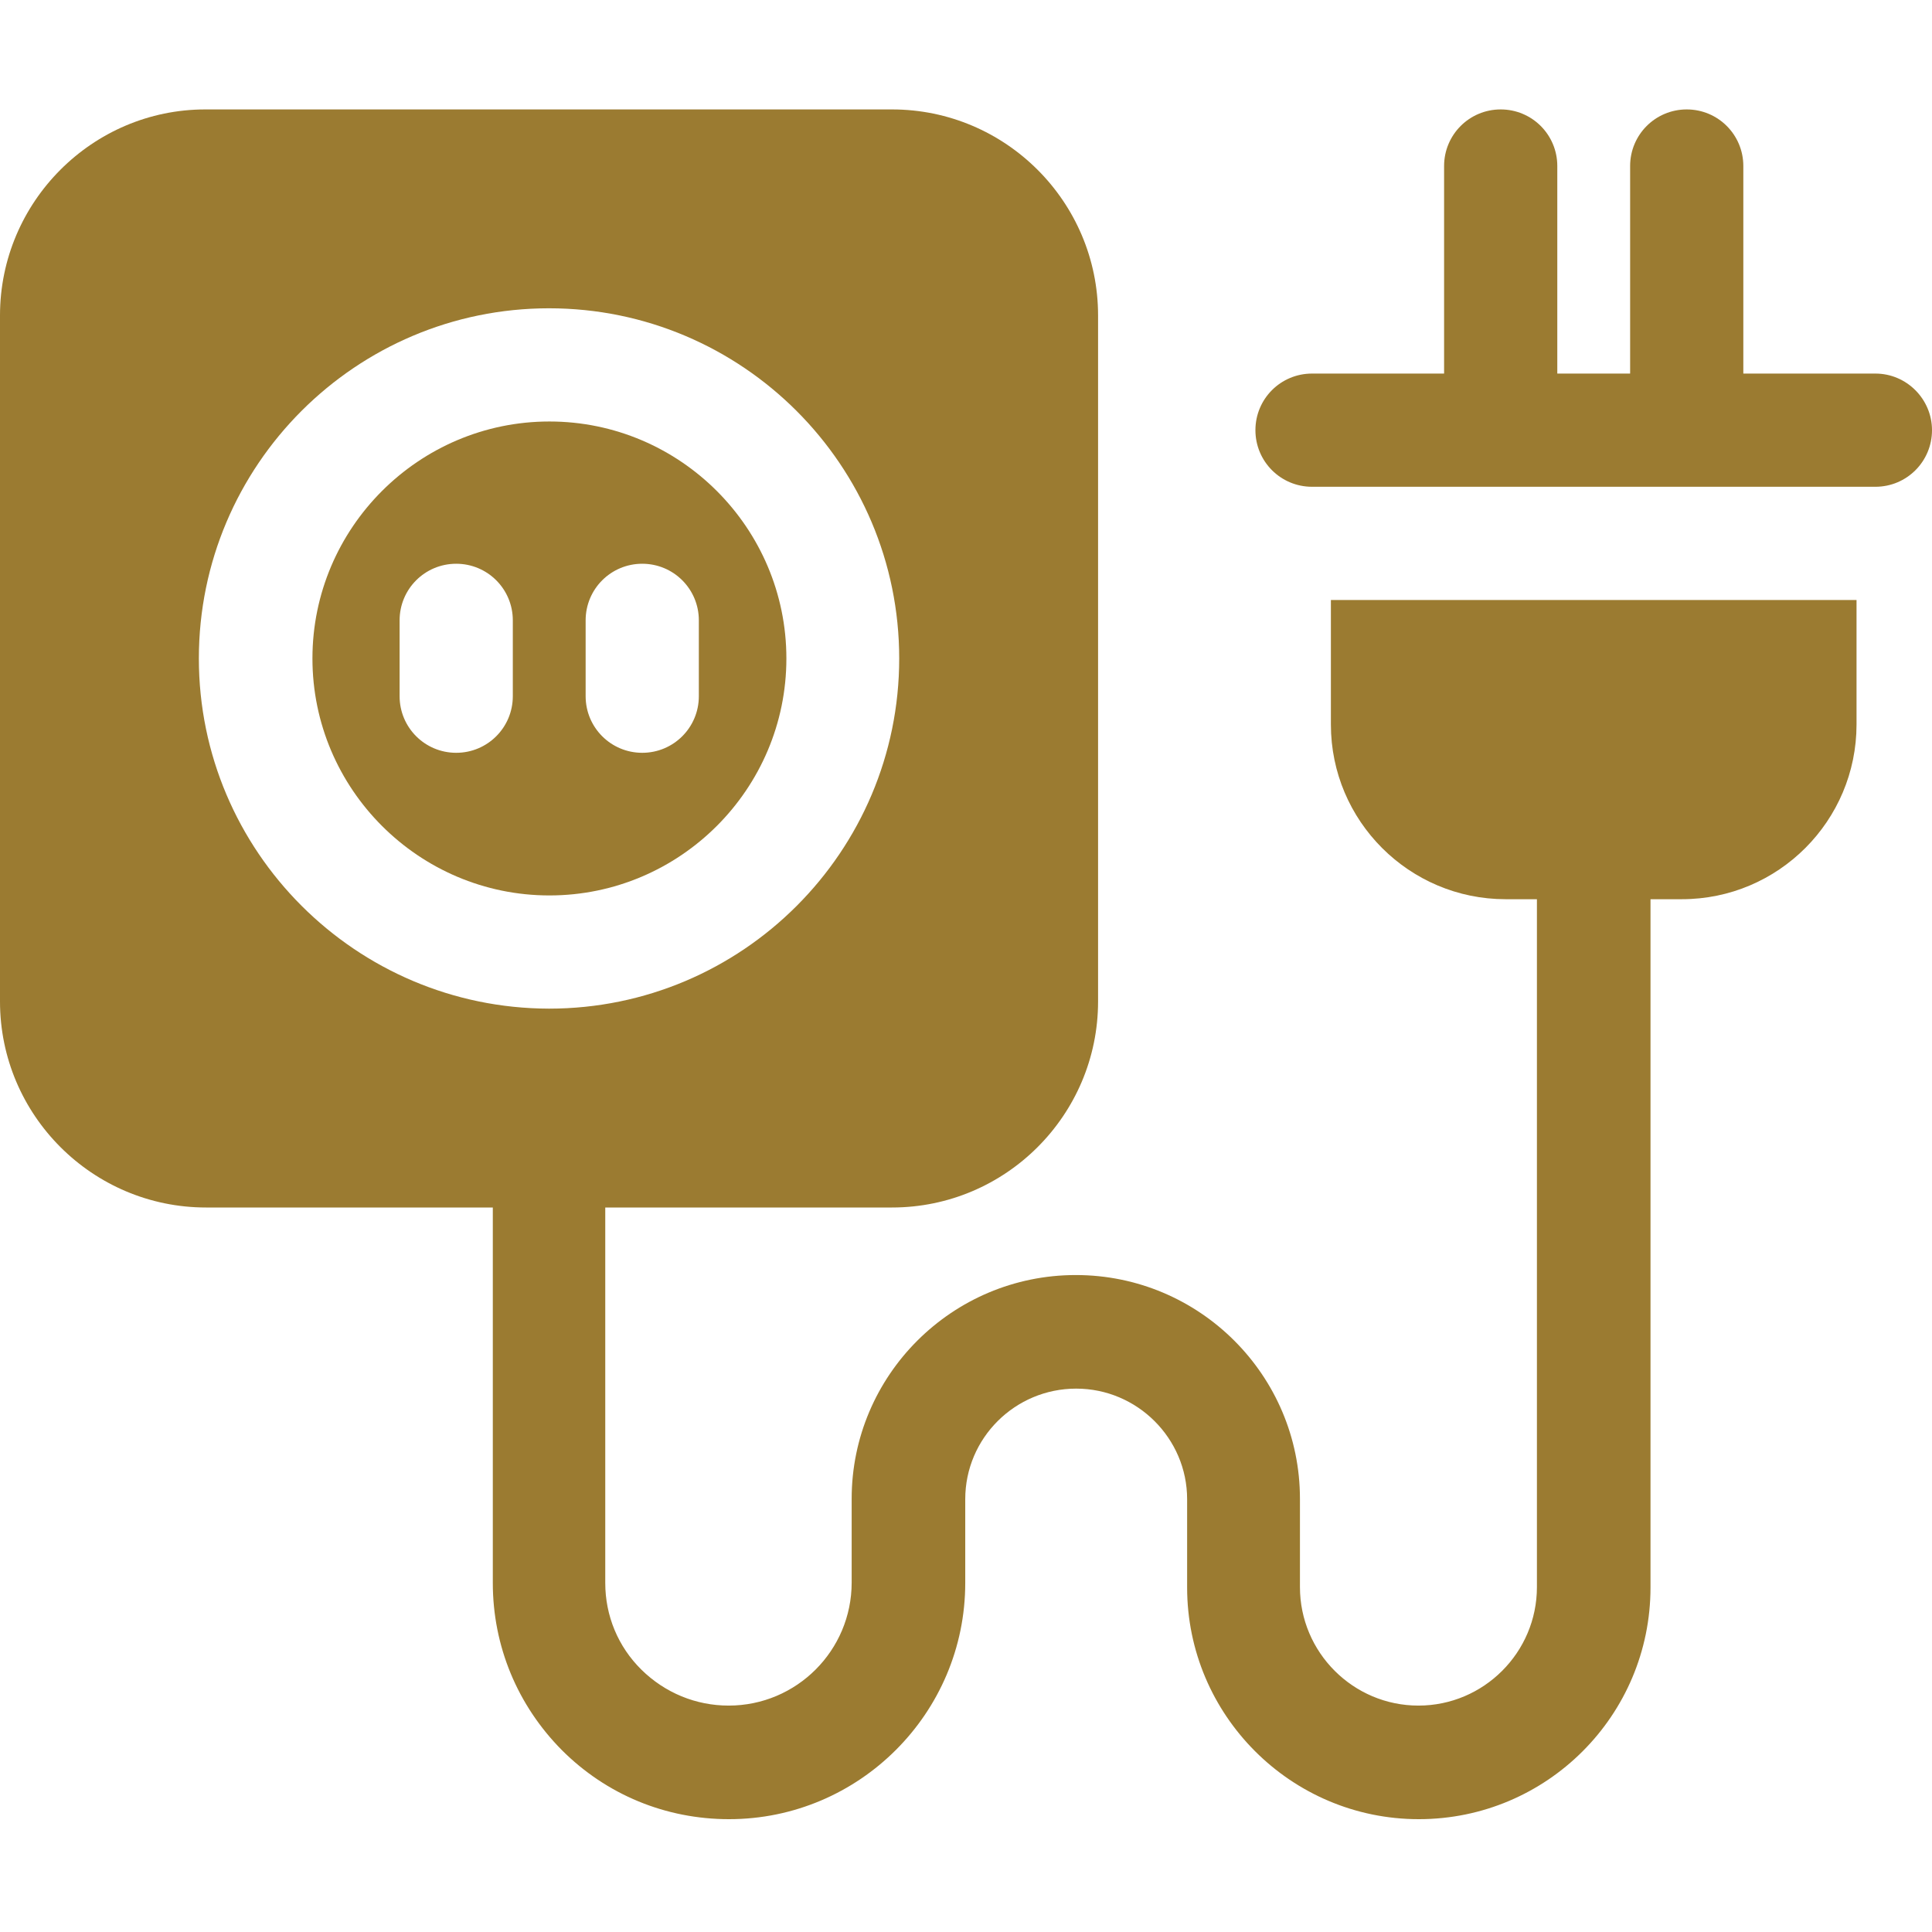 <?xml version="1.0" encoding="utf-8"?>
<!-- Generator: Adobe Illustrator 24.1.0, SVG Export Plug-In . SVG Version: 6.00 Build 0)  -->
<svg version="1.1" id="Layer_1" xmlns="http://www.w3.org/2000/svg" xmlns:xlink="http://www.w3.org/1999/xlink" x="0px" y="0px"
	 viewBox="0 0 512 512" style="enable-background:new 0 0 512 512;" xml:space="preserve">
<style type="text/css">
	.st0{fill:#9B7B31;}
</style>
<path class="st0" d="M208.4,174.5c0-34.6-28.2-62.8-62.8-62.8s-62.8,28.2-62.8,62.8s28.2,62.8,62.8,62.8S208.4,209.1,208.4,174.5z
	 M155.2,164.4c0-8.3,6.7-15,15-15s15,6.7,15,15v20.1c0,8.3-6.7,15-15,15s-15-6.7-15-15V164.4z M135.9,184.5c0,8.3-6.7,15-15,15
	s-15-6.7-15-15v-20.1c0-8.3,6.7-15,15-15s15,6.7,15,15V184.5z"/>
<path class="st0" d="M352.7,192c0,25.6,20.8,46.3,46.3,46.3h8.3v182.3c0,17.3-14.1,31.4-31.4,31.4s-31.4-14.1-31.4-31.4v-23.4
	c0-32.7-26.6-59.3-59.4-59.3s-59.4,26.6-59.4,59.3v22.2c0,18-14.6,32.6-32.6,32.6c-8.7,0-16.9-3.4-23.1-9.5s-9.6-14.3-9.6-23V320h76
	c30.1,0,54.6-24.5,54.6-54.6V83.6c0-30.1-24.5-54.6-54.6-54.6h-182C24.5,29,0,53.5,0,83.6v181.8C0,295.5,24.5,320,54.6,320h76v99.5
	c0,16.7,6.5,32.4,18.3,44.3c11.8,11.8,27.5,18.3,44.3,18.3l0,0c34.5,0,62.6-28.1,62.6-62.6v-22.2c0-16.2,13.2-29.3,29.4-29.3
	c16.2,0,29.4,13.2,29.4,29.3v23.4c0,33.8,27.5,61.4,61.4,61.4s61.4-27.5,61.4-61.4V238.3h8.3c25.6,0,46.3-20.8,46.3-46.3v-33H352.7
	V192L352.7,192z M52.7,174.5c0-51.2,41.6-92.8,92.8-92.8s92.8,41.6,92.8,92.8s-41.6,92.8-92.8,92.8
	C94.3,267.2,52.7,225.6,52.7,174.5z"/>
<path class="st0" d="M497,99h-35V44c0-8.3-6.7-15-15-15s-15,6.7-15,15v55h-19.3V44c0-8.3-6.7-15-15-15s-15,6.7-15,15v55h-35
	c-8.3,0-15,6.7-15,15s6.7,15,15,15H497c8.3,0,15-6.7,15-15C512,105.8,505.3,99,497,99z"/>
</svg>
